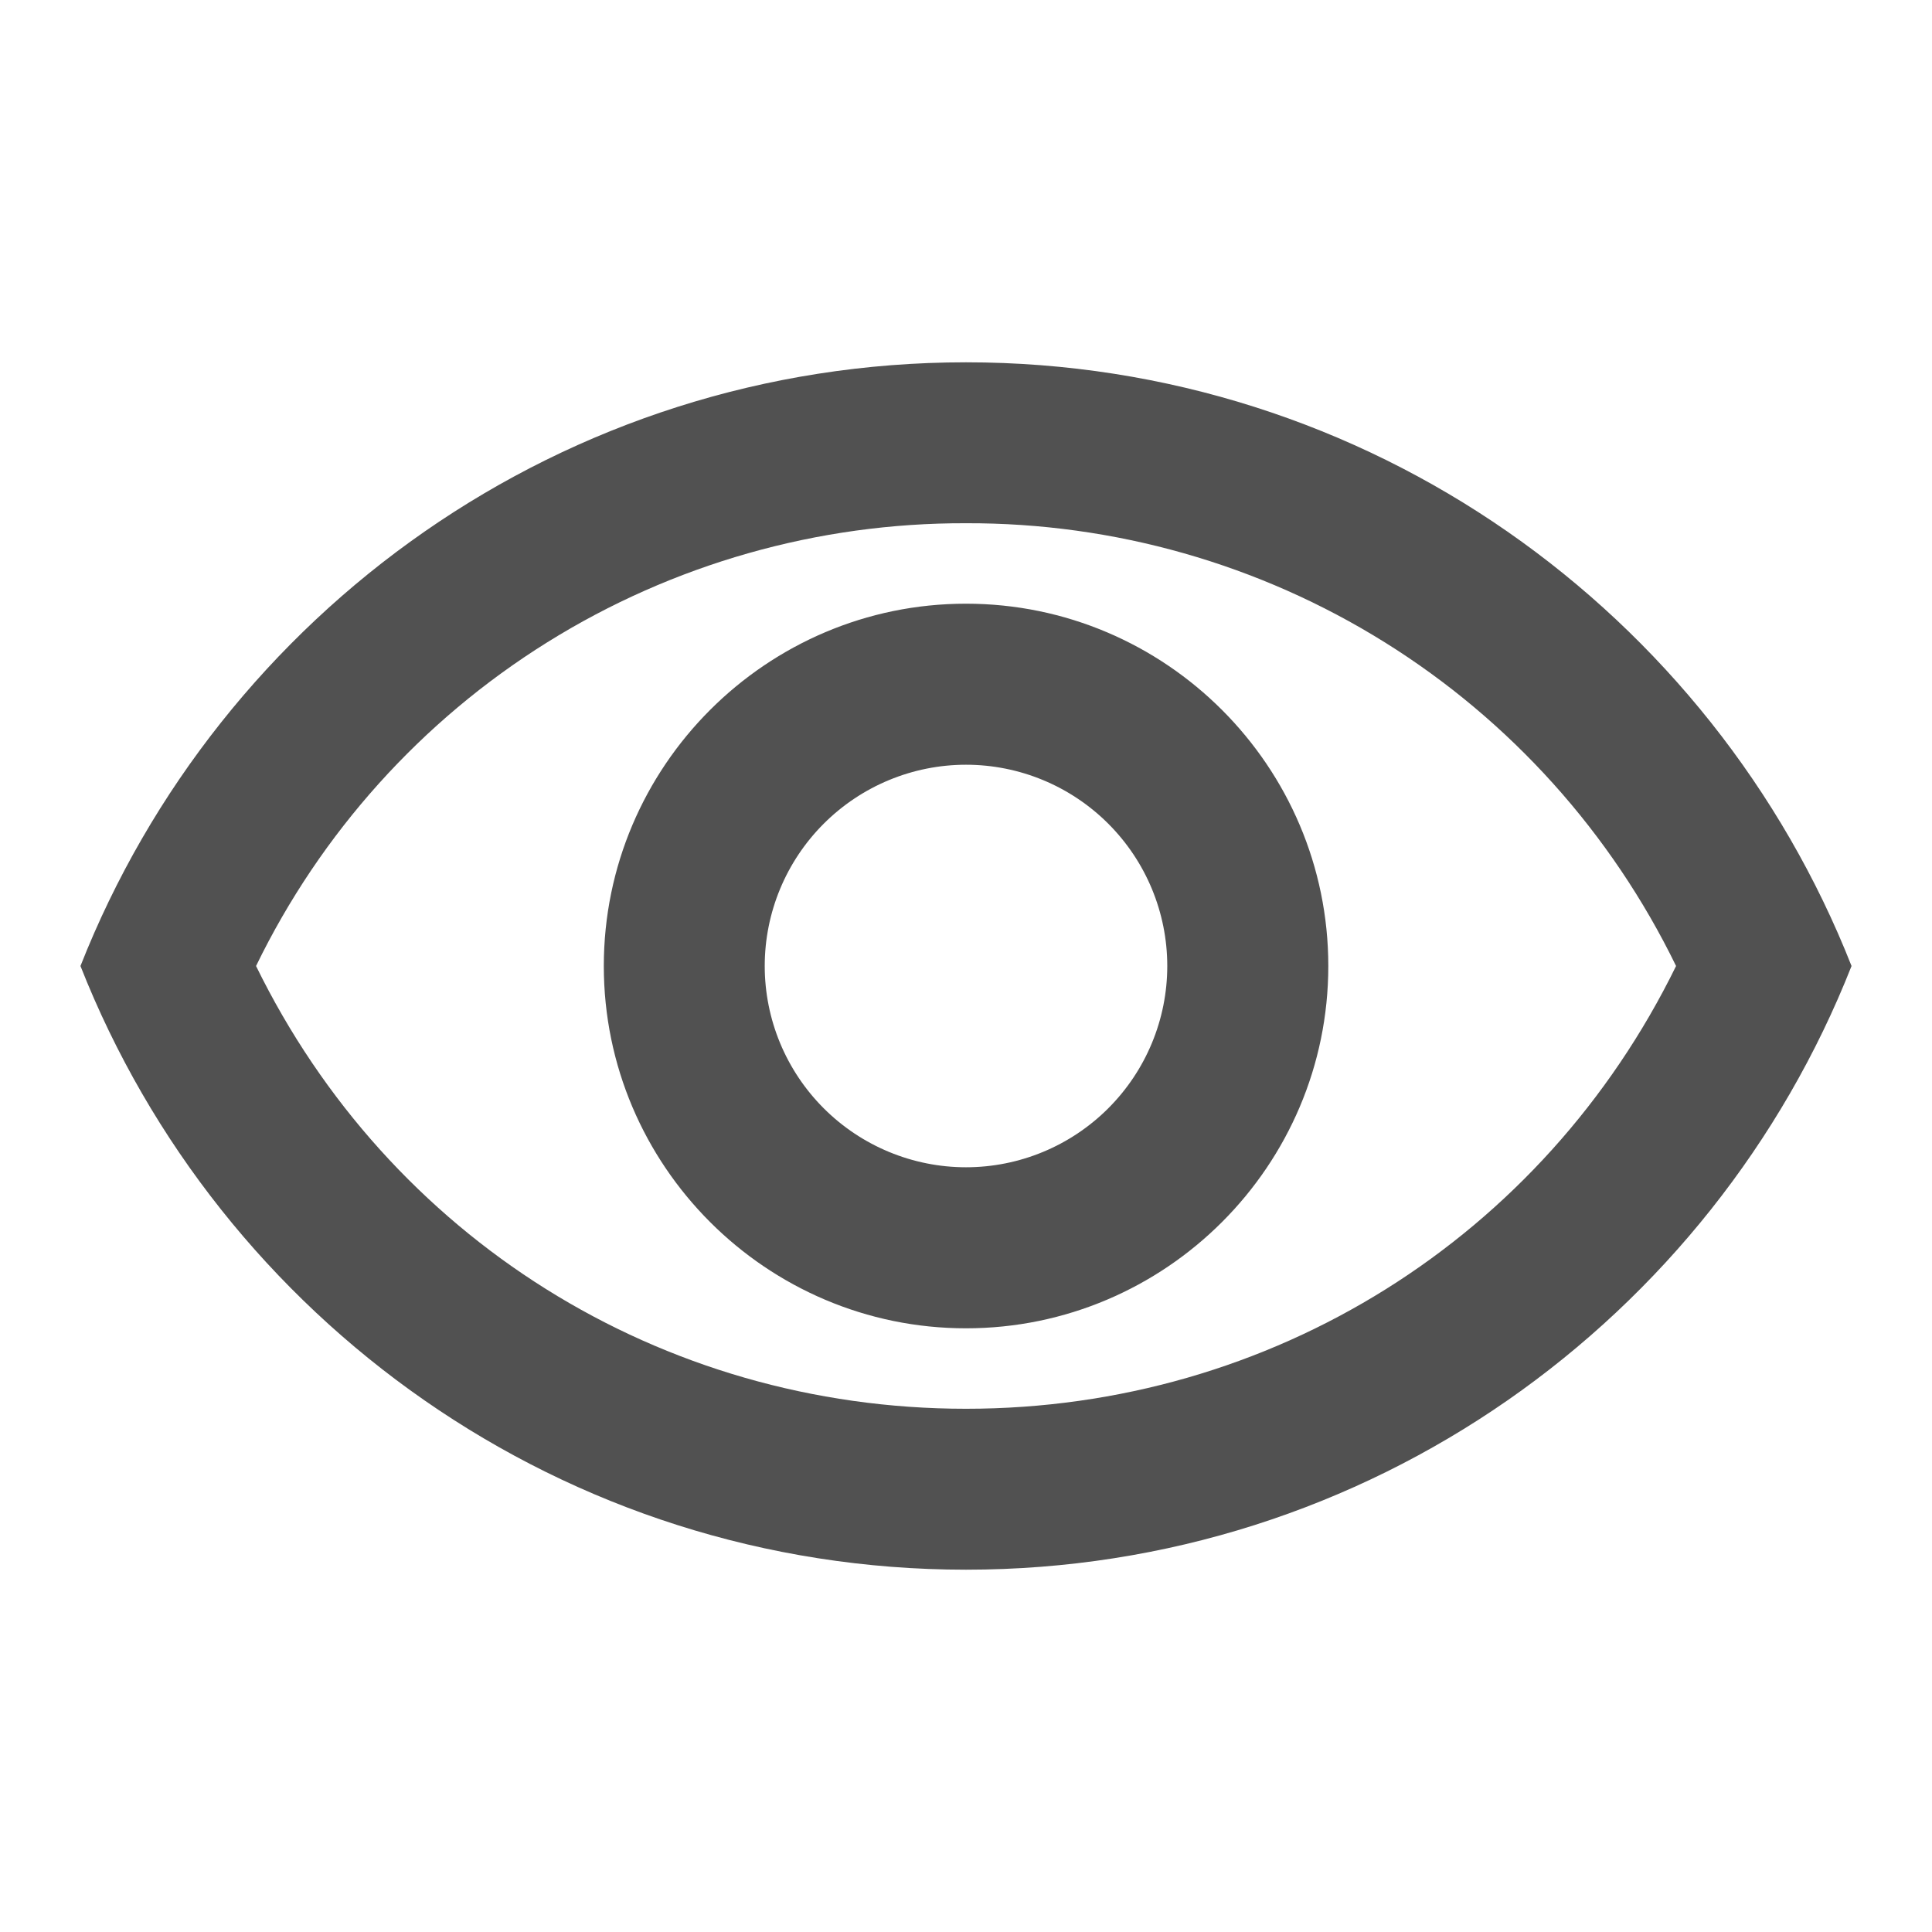 <svg width="17" height="17" viewBox="0 0 17 17" fill="none" xmlns="http://www.w3.org/2000/svg">
<path d="M8.5 4.604C9.803 4.6 11.08 4.963 12.185 5.652C13.29 6.341 14.178 7.329 14.748 8.5C13.579 10.887 11.192 12.396 8.5 12.396C5.809 12.396 3.421 10.887 2.253 8.5C2.822 7.329 3.71 6.341 4.815 5.652C5.92 4.963 7.198 4.6 8.5 4.604ZM8.5 3.188C4.958 3.188 1.934 5.39 0.708 8.5C1.934 11.61 4.958 13.812 8.5 13.812C12.042 13.812 15.066 11.61 16.292 8.5C15.066 5.39 12.042 3.188 8.5 3.188ZM8.5 6.729C8.97 6.729 9.42 6.916 9.752 7.248C10.084 7.58 10.271 8.03 10.271 8.5C10.271 8.97 10.084 9.42 9.752 9.752C9.42 10.084 8.97 10.271 8.5 10.271C8.031 10.271 7.58 10.084 7.248 9.752C6.916 9.42 6.729 8.97 6.729 8.5C6.729 8.03 6.916 7.58 7.248 7.248C7.58 6.916 8.031 6.729 8.5 6.729ZM8.5 5.312C6.744 5.312 5.313 6.743 5.313 8.5C5.313 10.257 6.744 11.688 8.5 11.688C10.257 11.688 11.688 10.257 11.688 8.5C11.688 6.743 10.257 5.312 8.5 5.312Z" fill="#515151"/>
</svg>
